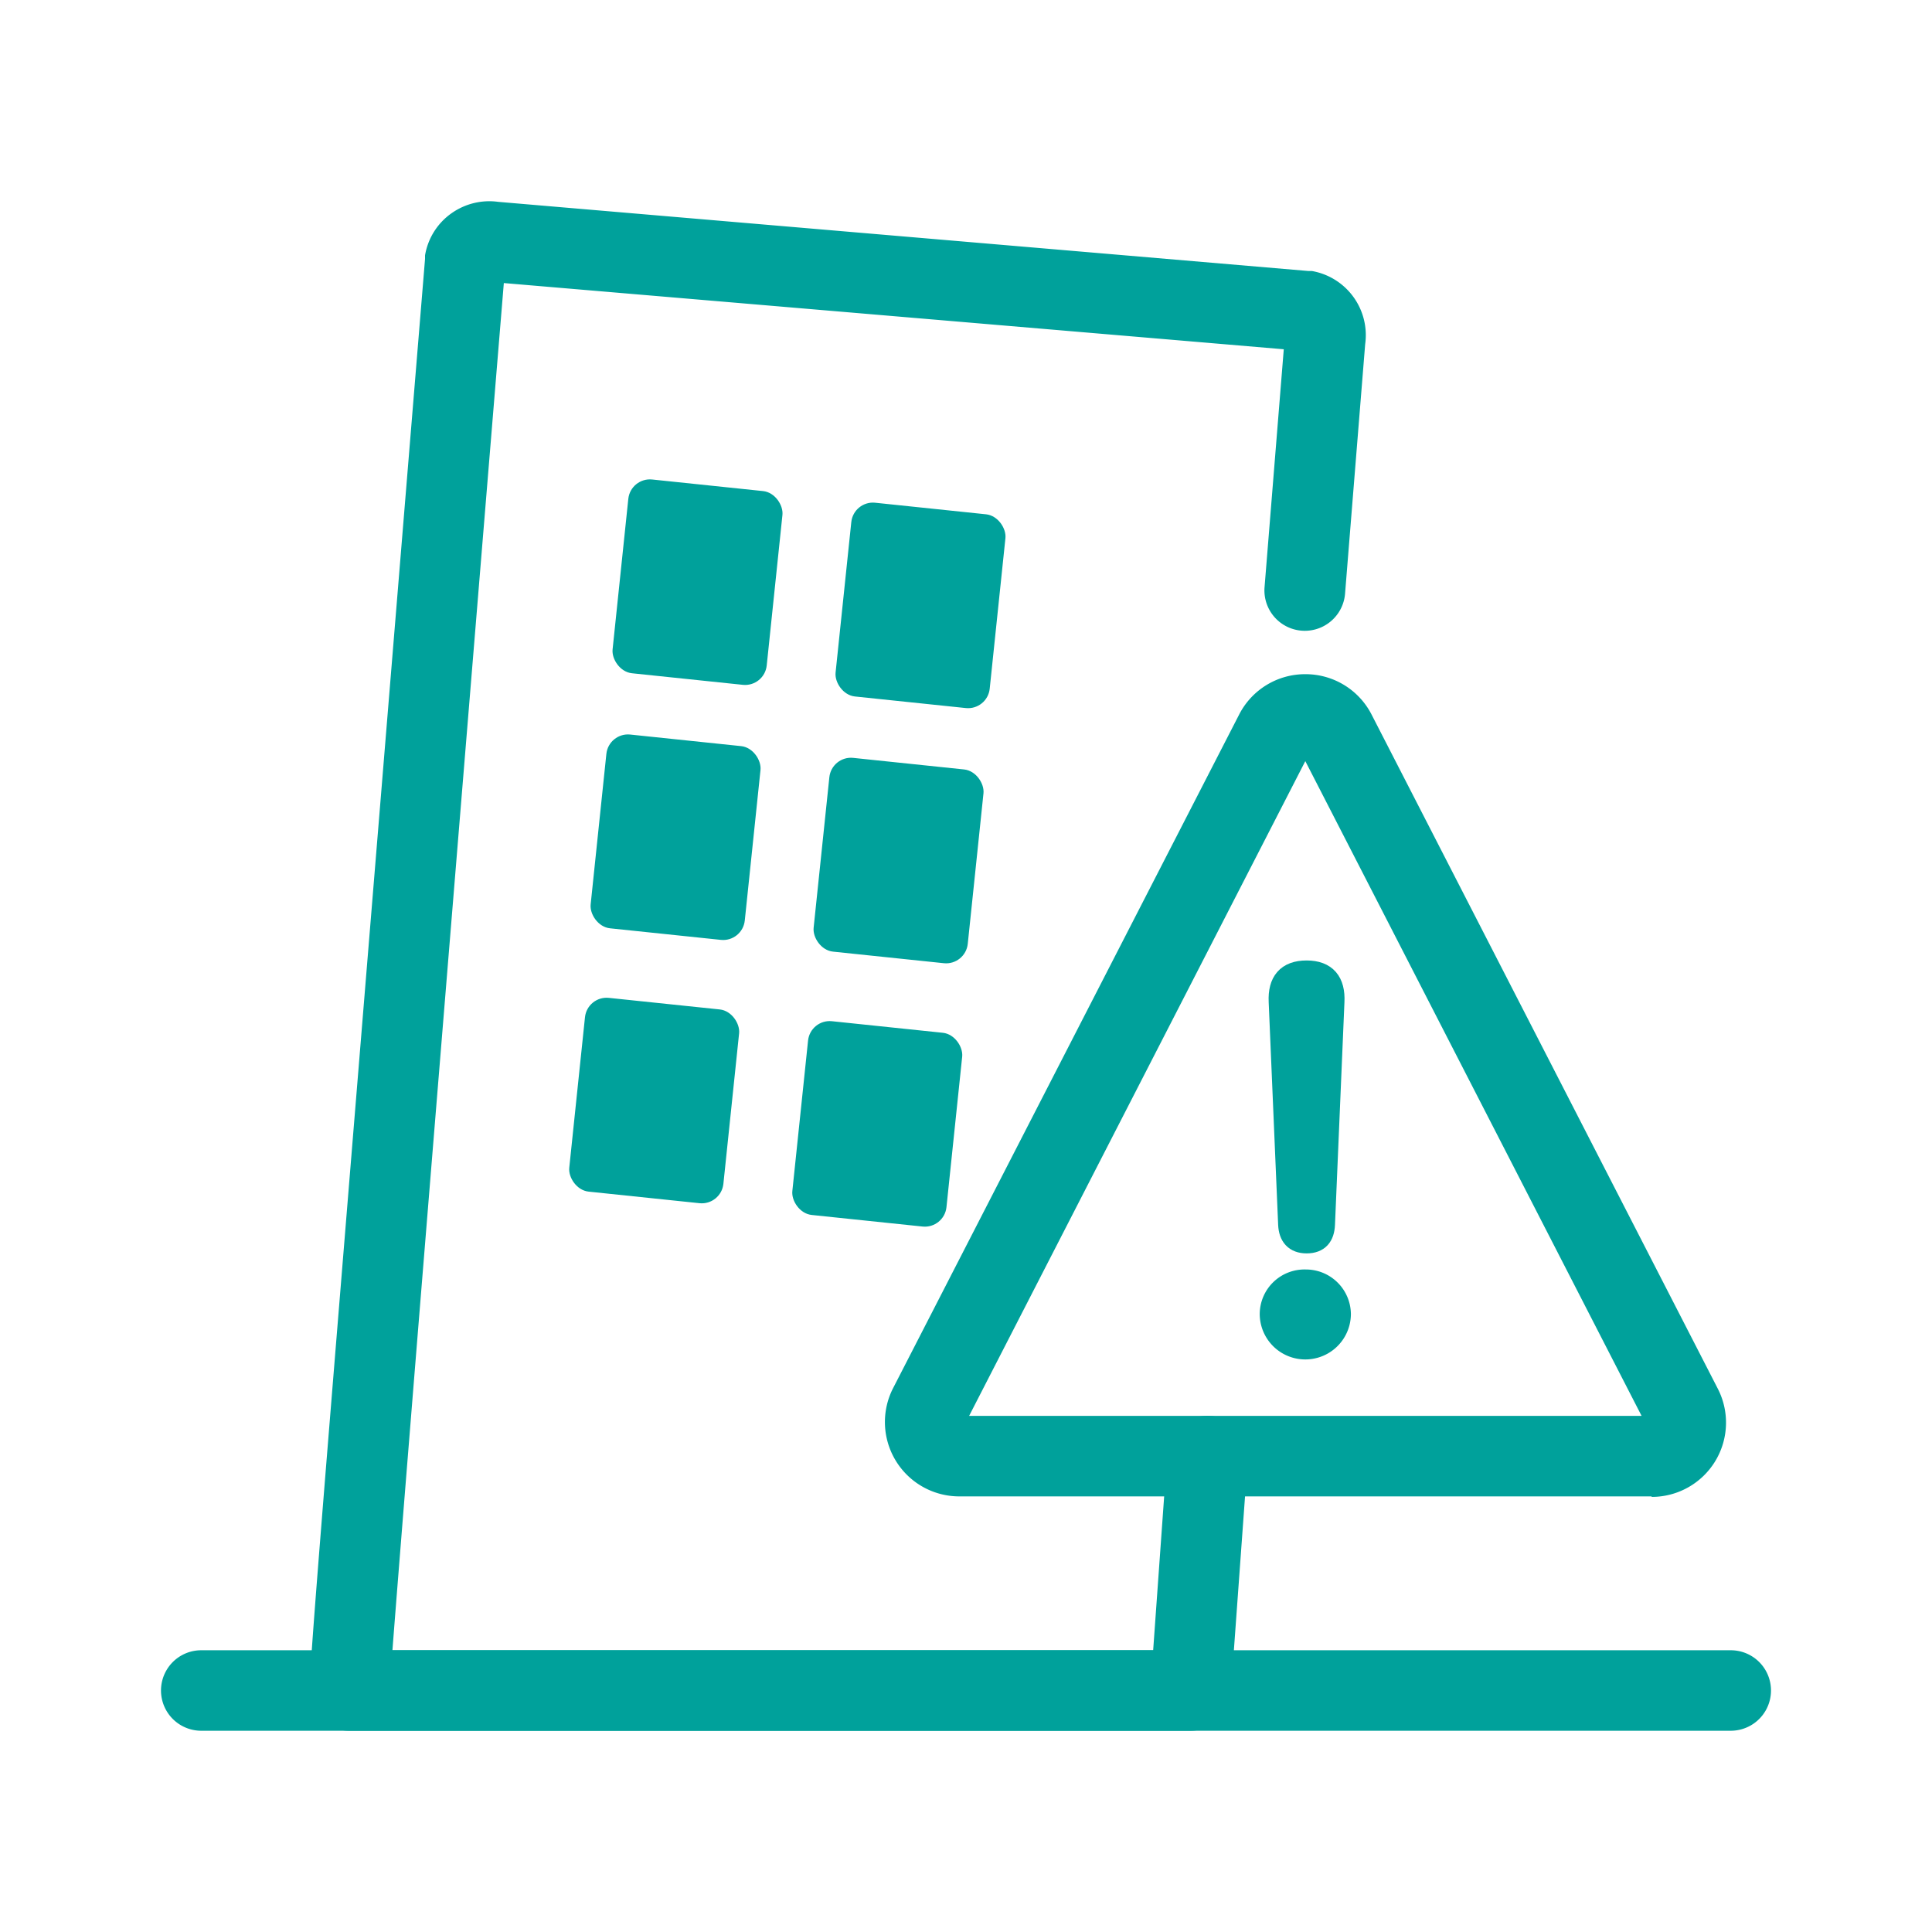 <svg id="轉外框" xmlns="http://www.w3.org/2000/svg" xmlns:xlink="http://www.w3.org/1999/xlink" viewBox="0 0 192 192"><defs><style>.cls-1{fill:none;}.cls-2{clip-path:url(#clip-path);}.cls-3,.cls-4{fill:#00a19b;}.cls-4{stroke:#00a19b;stroke-miterlimit:10;stroke-width:2px;}</style><clipPath id="clip-path"><rect class="cls-1" width="192" height="192"/></clipPath></defs><g class="cls-2"><path class="cls-3" d="M118.32,172H34.68a4,4,0,0,1-3.81-2.79c-.32-1-.32-1,5.55-72.65,2.91-35.44,5.82-70.83,5.82-70.83s0-.24,0-.35a6.41,6.41,0,0,1,2.65-4.2,6.51,6.51,0,0,1,4.63-1.12l80.49,6.87.35,0a6.47,6.47,0,0,1,5.31,7.27l-2,24.8a4,4,0,1,1-8-.65l1.91-23.64L50.07,28.13C46.55,70.87,40.41,145.62,39,164H114.6L116,144.42a4,4,0,0,1,8,.58l-1.69,23.29A4,4,0,0,1,118.32,172Z"/><rect class="cls-3" x="61.62" y="48.17" width="15.4" height="19.36" rx="2.16" transform="translate(6.38 -6.88) rotate(5.96)"/><rect class="cls-3" x="83.78" y="50.48" width="15.4" height="19.36" rx="2.16" transform="translate(6.74 -9.17) rotate(5.96)"/><rect class="cls-3" x="59.44" y="73.52" width="15.4" height="19.36" rx="2.16" transform="translate(9 -6.52) rotate(5.96)"/><rect class="cls-3" x="81.6" y="75.84" width="15.4" height="19.36" rx="2.16" transform="translate(9.36 -8.81) rotate(5.96)"/><rect class="cls-3" x="57.32" y="99.69" width="15.4" height="19.36" rx="2.16" transform="translate(11.7 -6.16) rotate(5.96)"/><rect class="cls-3" x="79.49" y="102.01" width="15.4" height="19.36" rx="2.16" transform="translate(12.06 -8.45) rotate(5.96)"/><path class="cls-3" d="M164.14,148.71H95.31A7.39,7.39,0,0,1,88.73,138l34.42-67a7.36,7.36,0,0,1,6.57-4h0a7.37,7.37,0,0,1,6.58,4l34.41,67a7.38,7.38,0,0,1-6.57,10.76Zm-67.83-8h66.83L129.72,75.64Zm34-66.13Z"/><path class="cls-4" d="M129.75,127.16a3.45,3.45,0,0,0-3.56,3.41,3.53,3.53,0,0,0,7.06,0A3.47,3.47,0,0,0,129.75,127.16Z"/><path class="cls-4" d="M129.85,123.56c1.23,0,1.77-.69,1.82-1.88l.94-22.12c.1-2-.79-3.11-2.76-3.11s-2.87,1.09-2.77,3.11l.94,22.12C128.07,122.87,128.66,123.56,129.85,123.56Z"/><path class="cls-3" d="M172,172H20a4,4,0,0,1,0-8H172a4,4,0,0,1,0,8Z"/></g></svg>